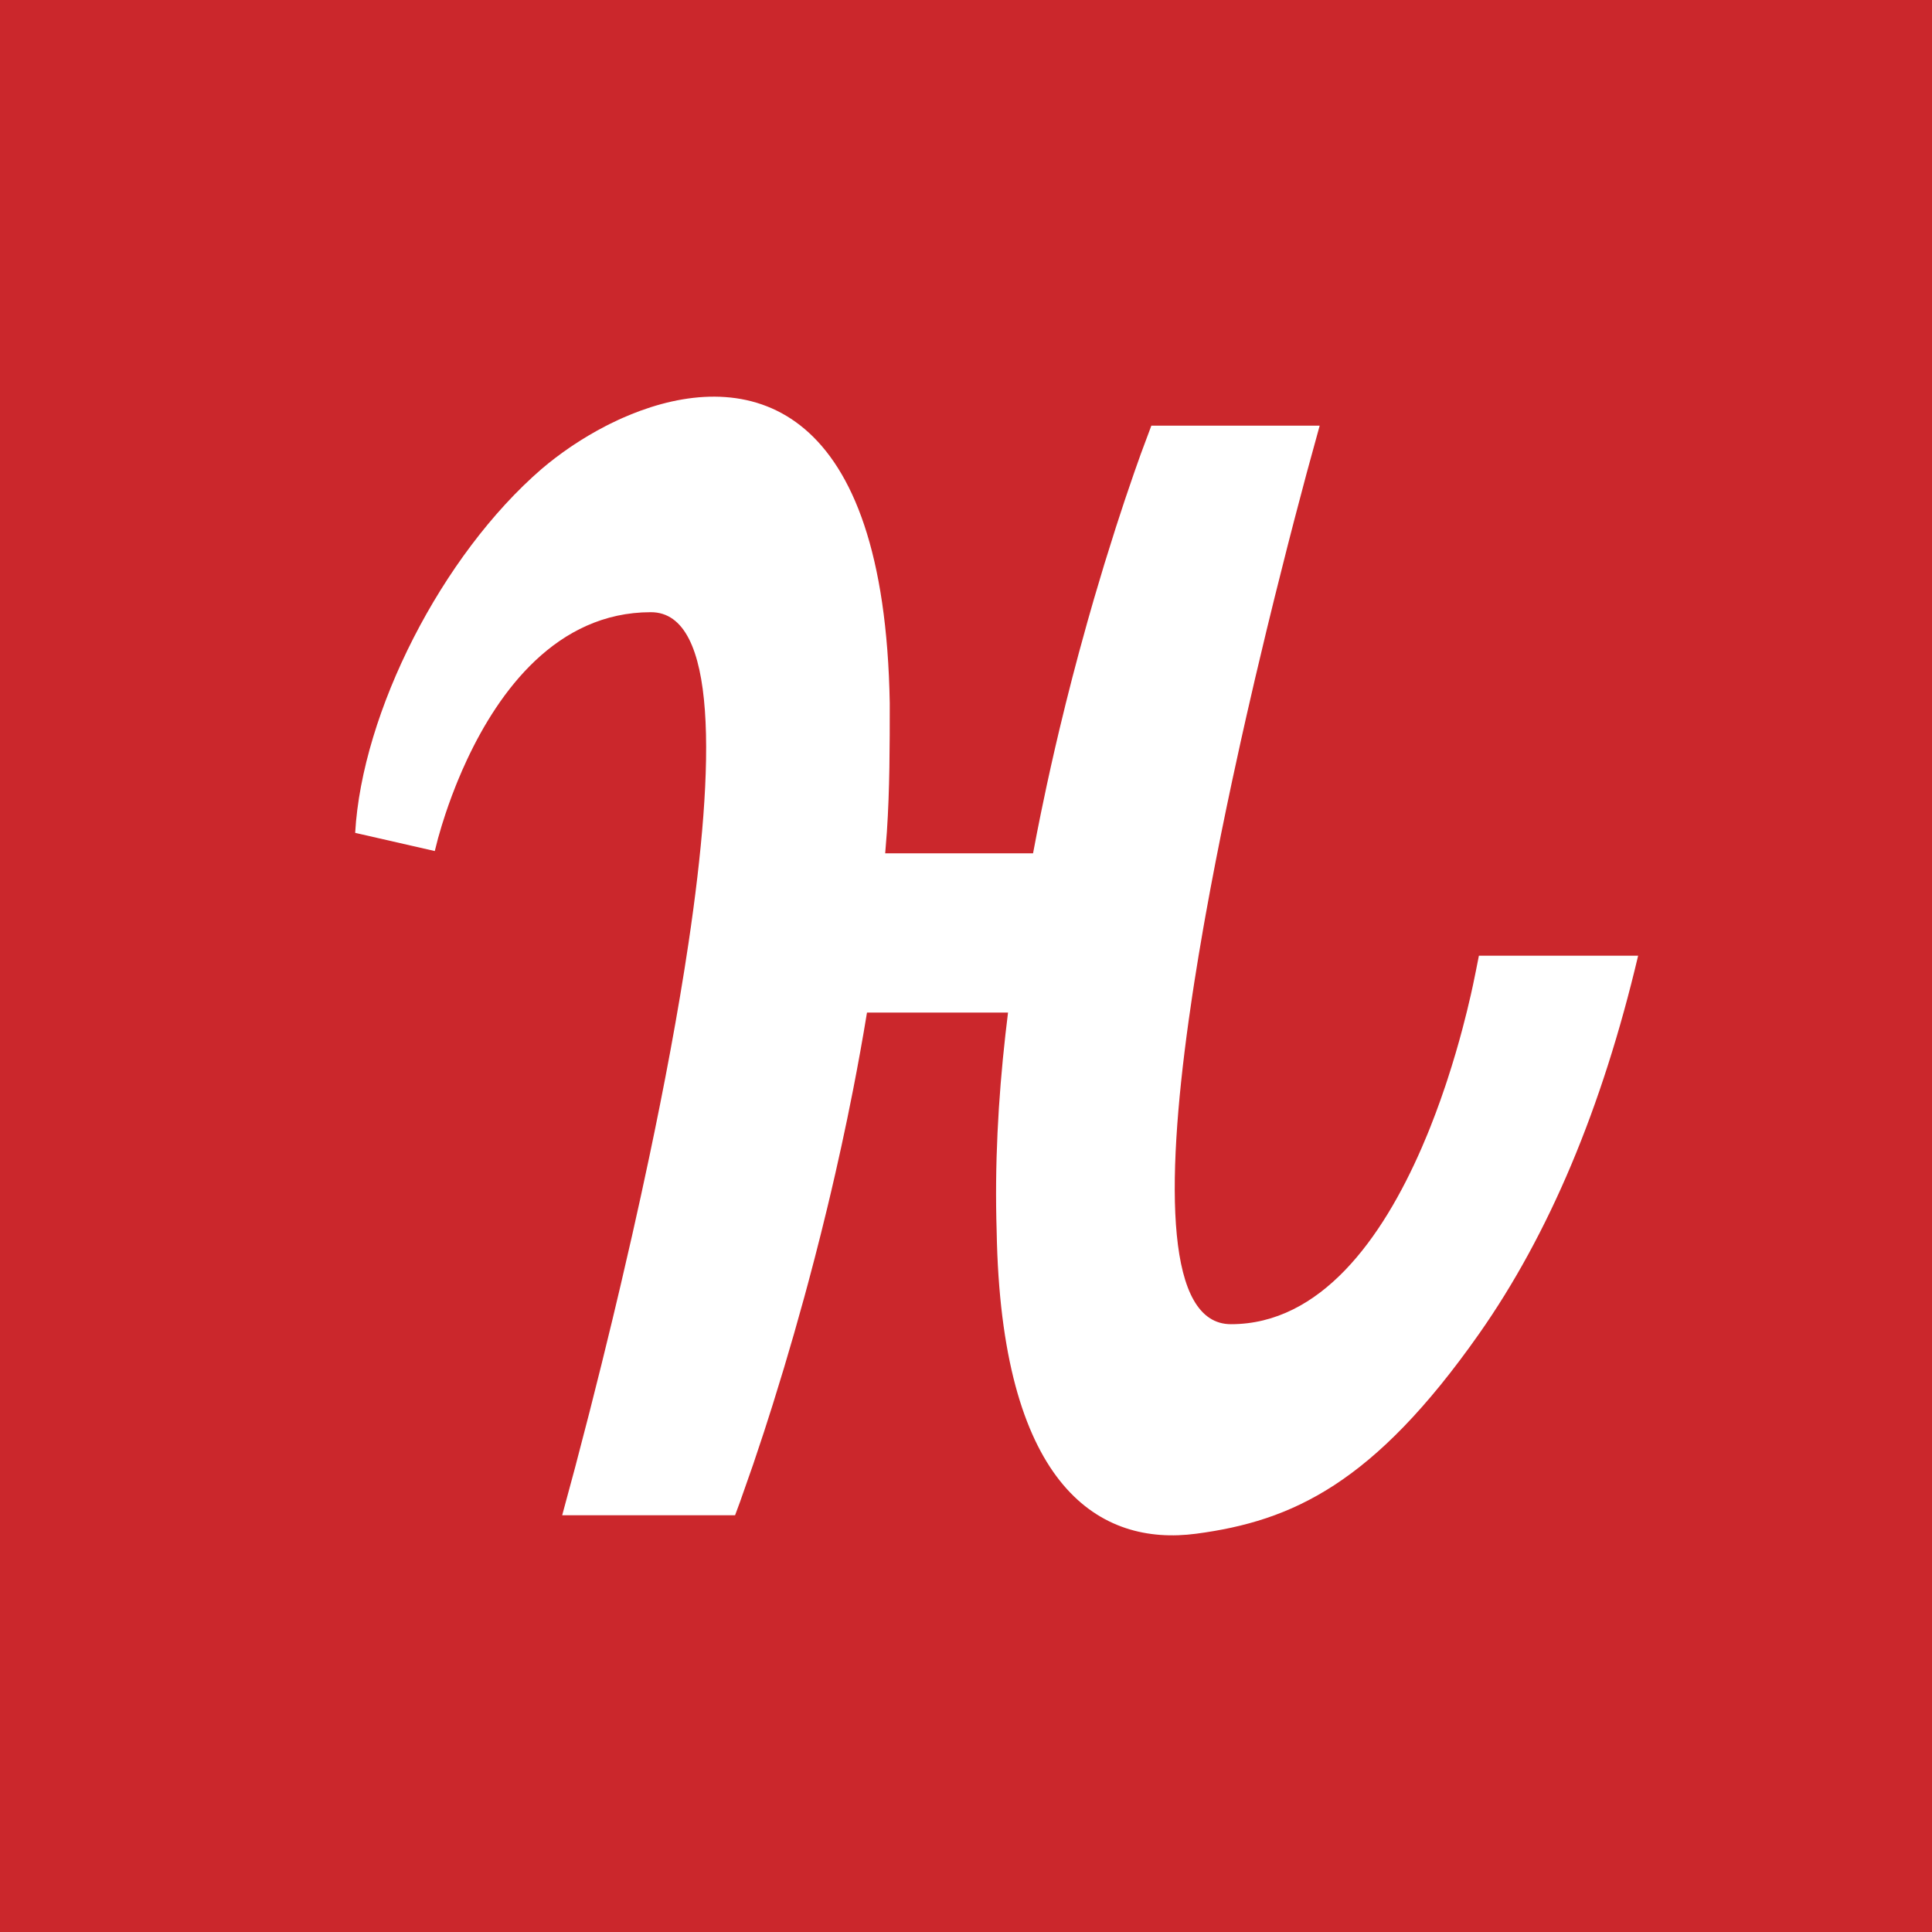 <?xml version="1.0" encoding="UTF-8"?>
<svg width="256px" height="256px" viewBox="0 0 256 256" version="1.1" xmlns="http://www.w3.org/2000/svg" xmlns:xlink="http://www.w3.org/1999/xlink">
    <title>icon-store-humble</title>
    <g id="Symbols" stroke="none" stroke-width="1" fill="none" fill-rule="evenodd">
        <g id="icon-store-humble">
            <rect id="Rectangle" fill="#CB272C" x="0" y="0" width="256" height="256"></rect>
            <path d="M71.778,62.13 L72.648,61.409 L73.556,60.697 L74.501,59.995 L75.478,59.308 C75.644,59.194 75.811,59.082 75.979,58.97 L77.004,58.308 L78.056,57.668 L79.134,57.052 L80.236,56.463 C80.421,56.367 80.608,56.272 80.795,56.179 L81.928,55.636 C82.118,55.548 82.309,55.462 82.501,55.377 L83.66,54.886 L84.834,54.434 C99.584,49.037 117.217,53.388 117.896,93.176 C117.896,98.86 117.896,104.543 117.516,110.227 L117.293,113.069 L136.885,113.069 L137.388,110.436 L137.906,107.841 L138.707,104.022 L139.255,101.529 L139.811,99.08 L140.375,96.678 L141.23,93.167 L142.093,89.771 L142.958,86.499 L144.103,82.34 L144.95,79.382 L146.322,74.78 L147.871,69.839 L149.05,66.243 L150.294,62.601 L151.157,60.165 L152.559,56.403 L174.864,56.403 L173.124,62.75 L171.529,68.785 L170.595,72.4 L168.889,79.178 L167.798,83.634 L166.295,89.948 L165.151,94.913 L164.389,98.312 L163.255,103.513 L162.513,107.033 L161.786,110.581 L161.079,114.147 L160.397,117.718 L159.743,121.284 C159.636,121.877 159.531,122.47 159.428,123.061 L158.825,126.597 L158.261,130.098 C158.17,130.678 158.082,131.256 157.995,131.832 L157.498,135.261 C154.427,157.354 154.527,175.463 163.108,175.463 C174.993,175.463 183.137,164.144 188.385,152.081 L189.151,150.267 C189.275,149.964 189.397,149.661 189.518,149.358 L190.219,147.542 L190.879,145.735 L191.497,143.945 C191.597,143.648 191.695,143.353 191.791,143.058 L192.349,141.307 L192.867,139.593 L193.347,137.923 L193.787,136.305 L194.378,133.994 L194.886,131.845 L195.179,130.515 L195.554,128.696 L195.963,126.633 L217.062,126.633 C212.289,146.841 205.256,163.553 195.963,176.769 C182.024,196.592 171.253,201.532 158.51,203.224 C145.768,204.916 133.045,197.114 132.098,164.668 L132.062,163.105 C131.791,154.424 132.252,145.743 133.226,137.062 L133.569,134.169 L114.881,134.169 L114.442,136.783 L113.985,139.372 L113.513,141.934 L113.026,144.467 L112.272,148.207 L111.493,151.871 L110.694,155.453 L110.153,157.793 L109.606,160.091 L108.779,163.456 L107.947,166.719 L107.115,169.872 L106.563,171.91 L105.2,176.769 L103.88,181.265 L102.382,186.143 L101.231,189.741 L99.81,194.008 L98.051,199.022 L97.399,200.782 L74.491,200.782 L76.215,194.403 L78.097,187.167 L79.719,180.721 L81.132,174.935 L82.237,170.289 L83.744,163.759 L84.879,158.661 L86.004,153.433 L86.741,149.895 L87.463,146.329 L88.165,142.745 L88.843,139.156 L89.493,135.572 L90.11,132.006 L90.691,128.468 L91.231,124.97 C94.77,101.234 95.144,81.119 86.247,81.119 C73.7,81.119 66.09,91.697 61.902,100.622 L61.252,102.053 L60.662,103.443 C60.568,103.671 60.477,103.896 60.388,104.12 L59.882,105.427 L59.431,106.666 L59.034,107.823 L58.536,109.381 L58.045,111.066 L57.612,112.768 L47.225,110.396 C47.161,110.381 47.106,110.367 47.062,110.356 C47.966,94.381 58.516,73.583 71.778,62.13 Z" id="Shape-path" fill="#FFFFFF"></path>
        </g>
    </g>
</svg>